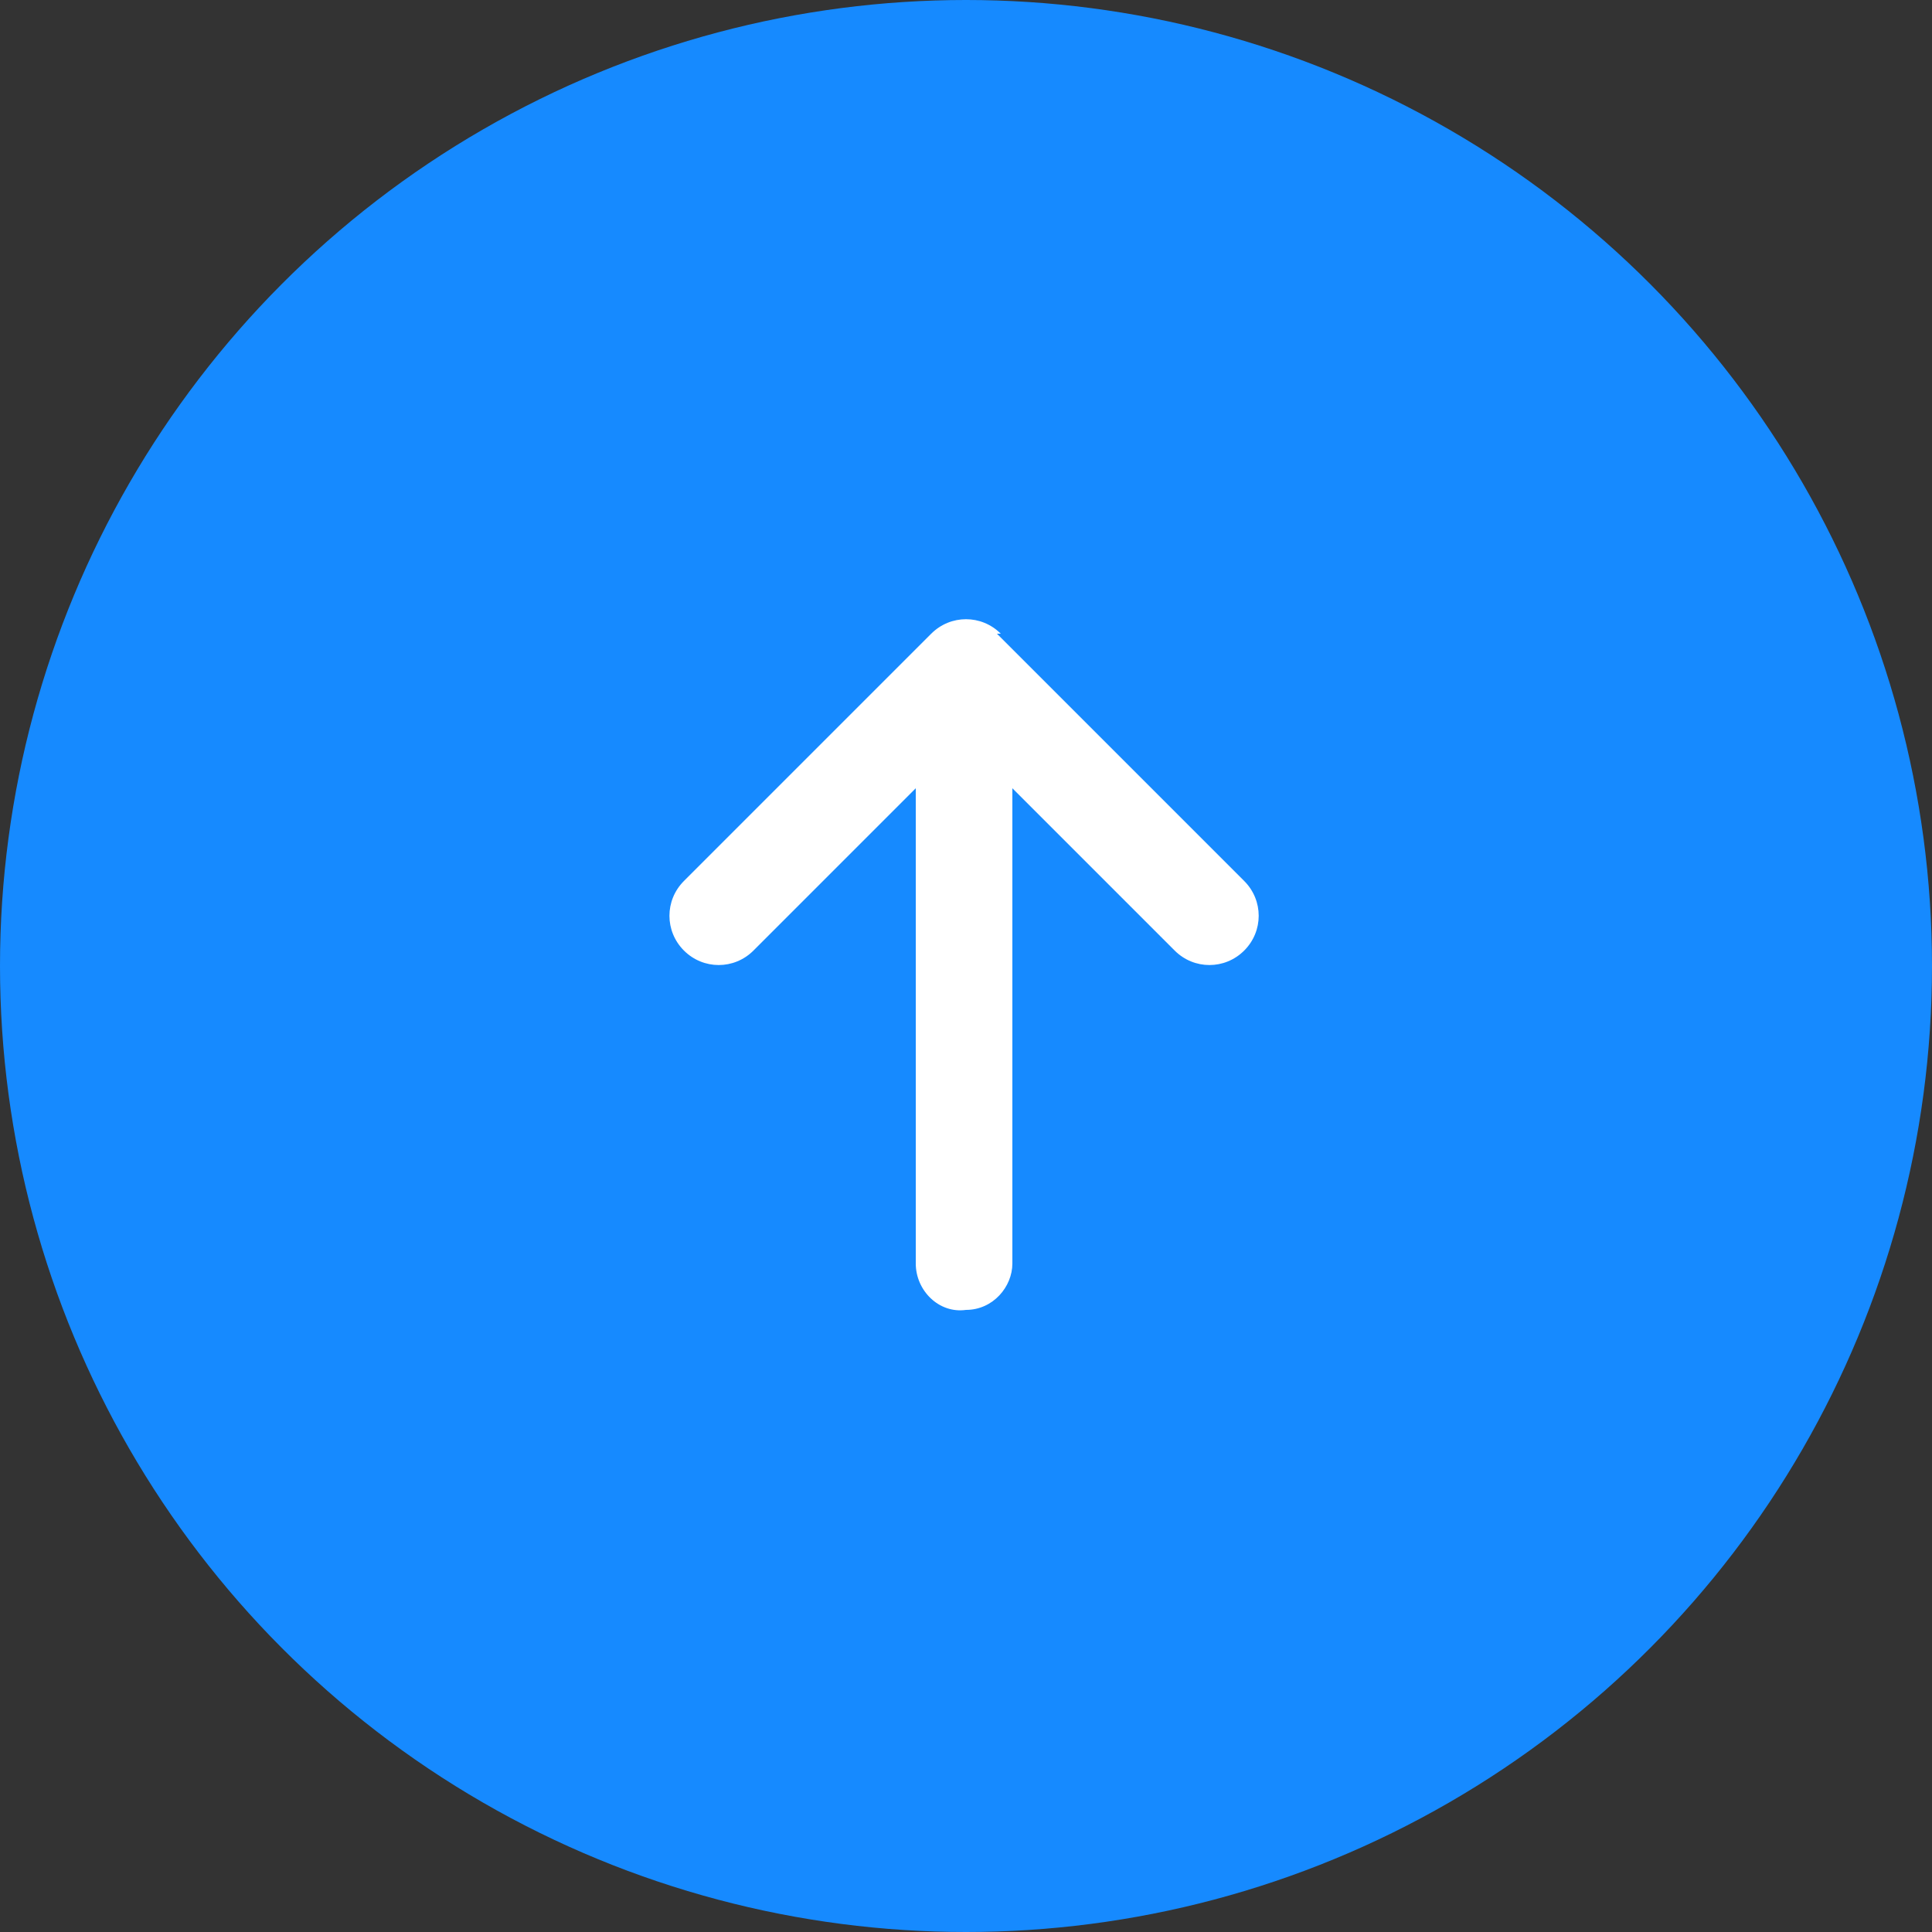 <?xml version="1.0" encoding="UTF-8"?>
<svg id="_レイヤー_1" data-name="レイヤー_1" xmlns="http://www.w3.org/2000/svg" version="1.1" viewBox="0 0 50 50">
  <rect x="0" y="0" width="50" height="50" fill="#333333" stroke="none"/>
  <!-- Generator: Adobe Illustrator 29.1.0, SVG Export Plug-In . SVG Version: 2.1.0 Build 142)  -->
  <defs>
    <style>
      .st0 {
        fill: #168aff;
      }

      .st1 {
        fill: #fff;
      }
    </style>
  </defs>
  <circle class="st0" cx="25" cy="25" r="25"/>
  <path class="st1" d="M25.9,16.4c-.5-.5-1.3-.5-1.8,0h0s-6.4,6.4-6.4,6.4c-.5.5-.5,1.3,0,1.8.5.5,1.3.5,1.8,0h0l4.2-4.2v12.3c0,.7.6,1.3,1.3,1.2.7,0,1.2-.6,1.2-1.2v-12.3l4.2,4.2c.5.5,1.3.5,1.8,0s.5-1.3,0-1.8l-6.4-6.4Z"/>
</svg>